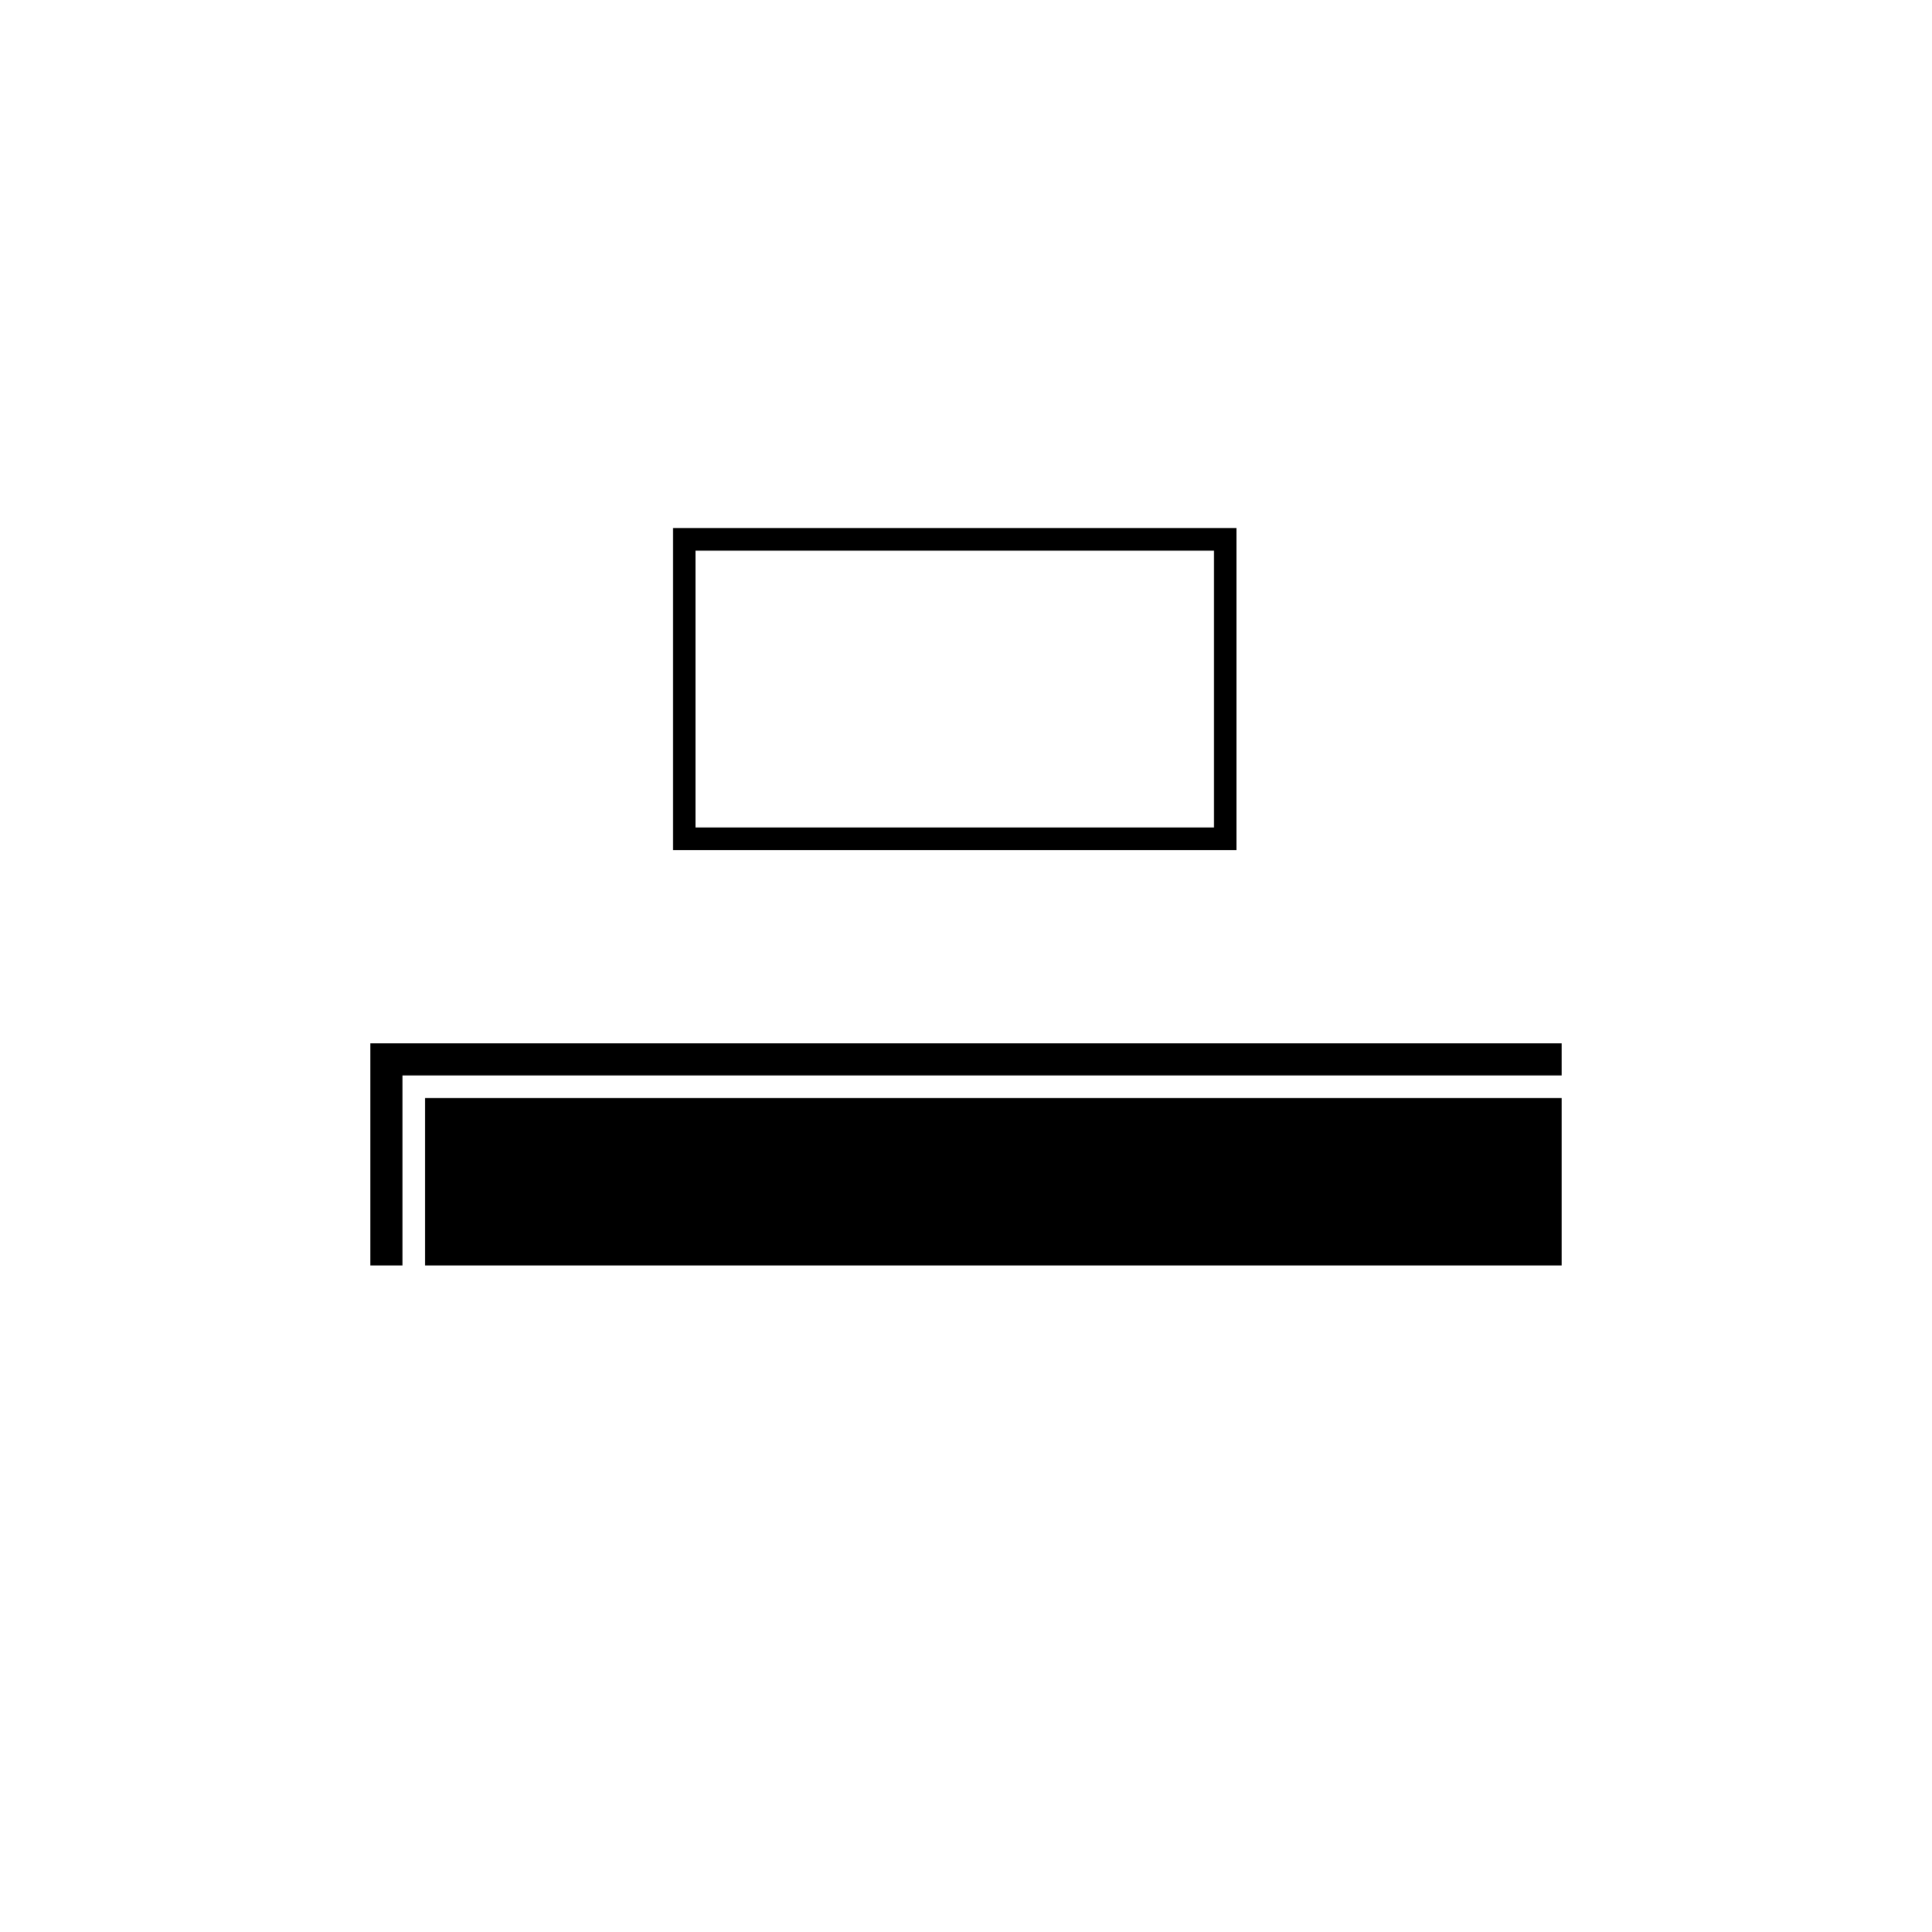 <?xml version="1.0" encoding="UTF-8" ?>
<!DOCTYPE svg PUBLIC "-//W3C//DTD SVG 1.1//EN" "http://www.w3.org/Graphics/SVG/1.1/DTD/svg11.dtd">
<svg width="600pt" height="600pt" viewBox="0 0 600 600" version="1.1" xmlns="http://www.w3.org/2000/svg">
<g id="#000000ff">
<path fill="#000000" opacity="1.00" d=" M 209.00 164.00 C 267.33 164.00 325.67 164.00 384.00 164.00 C 384.00 197.33 384.00 230.66 384.00 264.00 C 325.67 264.00 267.33 264.00 209.00 264.00 C 209.00 230.67 209.00 197.33 209.00 164.00 M 216.00 171.00 C 216.00 199.67 216.00 228.33 216.00 257.00 C 269.67 257.00 323.33 257.00 377.00 257.00 C 377.00 228.33 377.00 199.67 377.00 171.00 C 323.33 171.00 269.67 171.00 216.00 171.00 Z" />
<path fill="#000000" opacity="1.00" d=" M 115.00 324.00 C 238.33 324.00 361.67 324.00 485.00 324.00 C 485.00 327.33 485.00 330.66 485.00 334.00 C 365.00 334.01 245.00 333.99 125.00 334.00 C 124.99 353.67 125.01 373.33 125.00 393.00 C 121.66 393.00 118.33 393.00 115.00 393.00 C 115.00 370.00 115.00 347.00 115.00 324.00 Z" />
<path fill="#000000" opacity="1.00" d=" M 132.00 341.00 C 249.67 341.00 367.33 341.00 485.00 341.00 C 485.00 358.33 485.00 375.66 485.00 393.00 C 367.33 393.00 249.67 393.00 132.00 393.00 C 132.00 375.67 132.00 358.33 132.00 341.00 Z" />
</g>
</svg>
